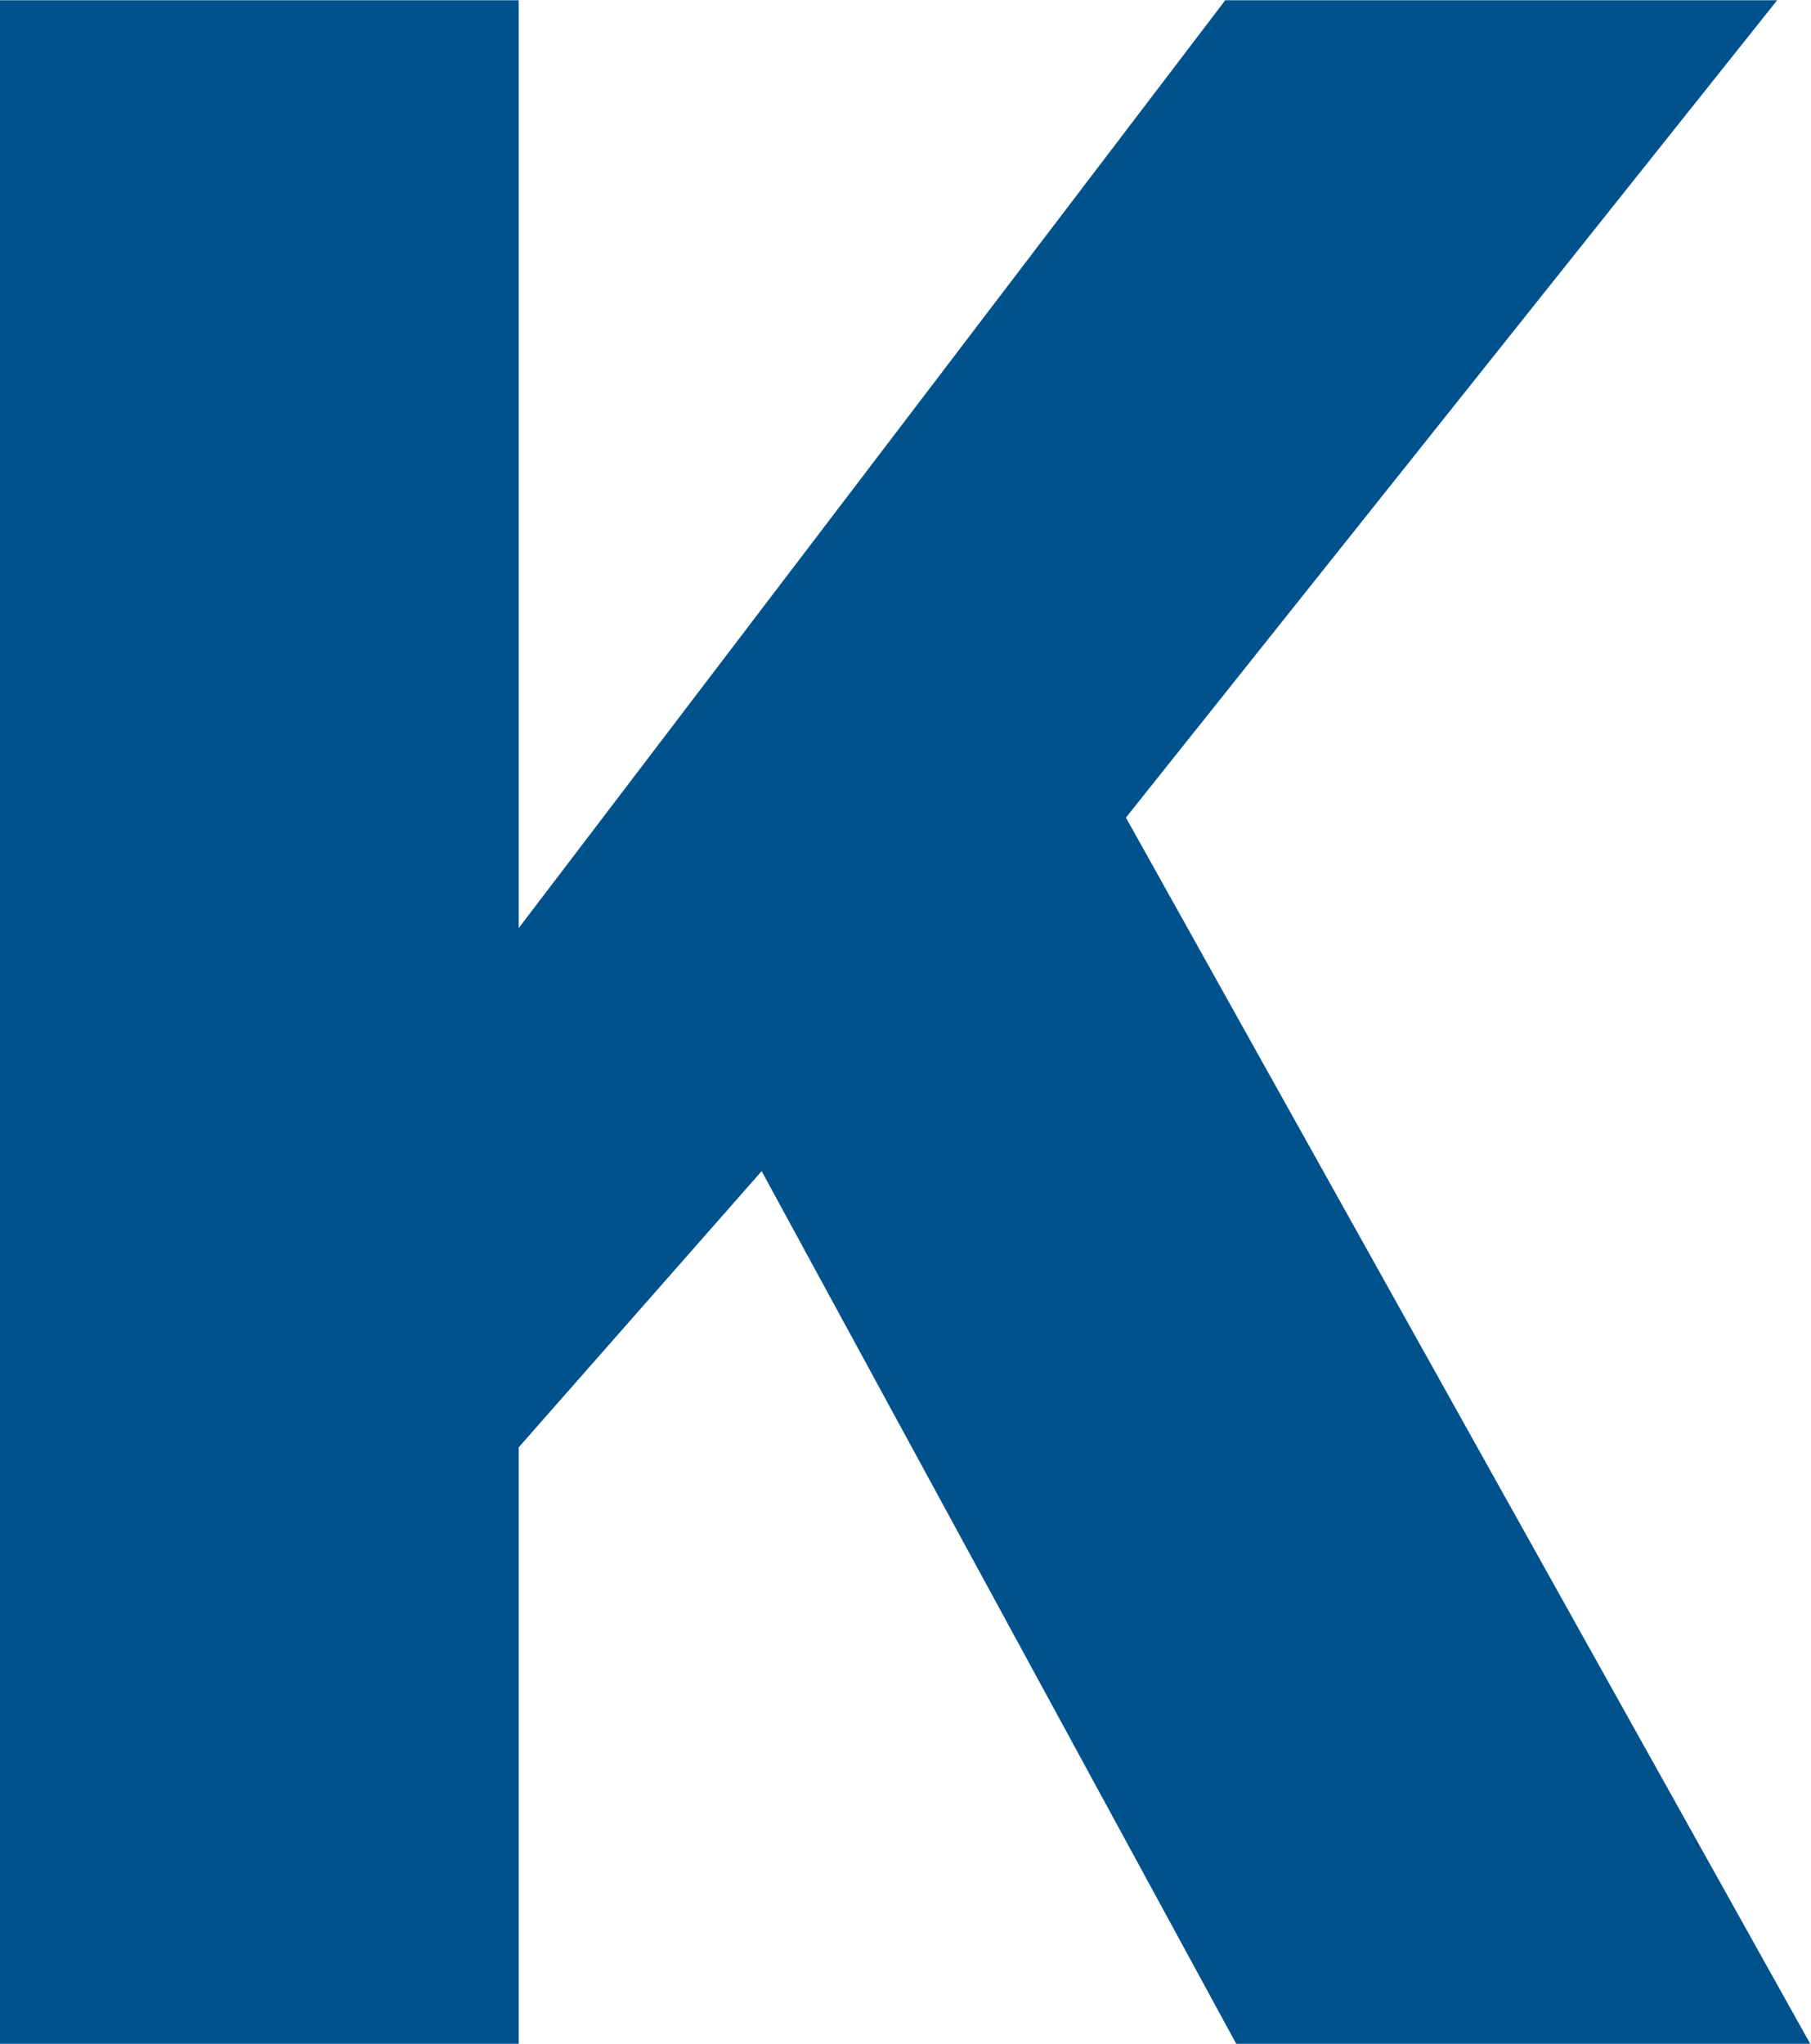 <svg version="1.2" xmlns="http://www.w3.org/2000/svg" viewBox="0 0 1386 1564" width="1386" height="1564">
	<title>Knaus_Tabbert_Logo-svg</title>
	<style>
		.s0 { fill: #00528c } 
	</style>
	<g id="Layer">
		<path id="Layer" class="s0" d="m1385.4 1563.8l-523.7-938.2 498.4-625.4h-422.4l-540.7 709.9v-709.9h-397v1563.6h397v-456.4l185.9-211.3 363.2 667.7h439.3z"/>
	</g>
</svg>
